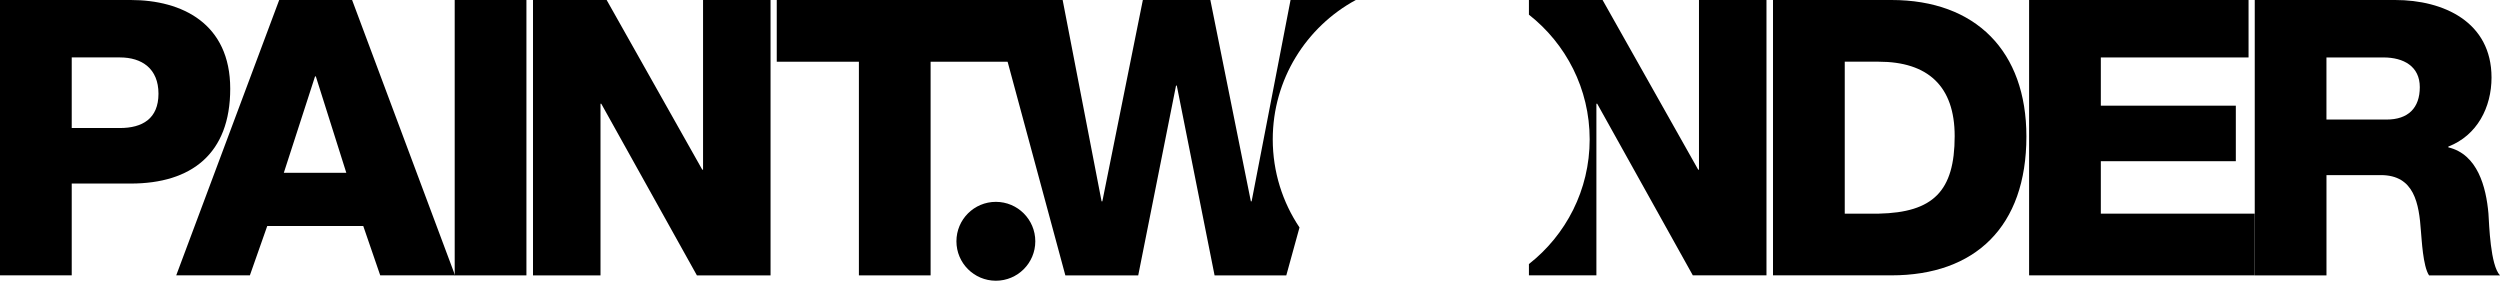<svg width="100" height="12" viewBox="0 0 100 12" fill="none" xmlns="http://www.w3.org/2000/svg">
<g clip-path="url(#clip0_1703_2097)">
<path d="M11.168 0H14.084L18.202 11.014H15.209L14.53 9.039H10.69L9.995 11.014H7.049L11.168 0ZM11.353 6.911H13.852L12.633 3.055H12.602L11.353 6.911Z" fill="black"/>
<path d="M18.188 0H21.057V11.015H18.188V0Z" fill="black"/>
<path d="M21.32 0H24.266L28.091 6.787H28.122V0H30.822V11.015H27.876L24.051 4.15H24.02V11.015H21.32V0V0Z" fill="black"/>
<path d="M40.51 2.469H37.224V11.015H34.356V2.469H31.07V0H40.51V2.469V2.469Z" fill="black"/>
<path d="M70.921 0H75.657C79.036 0 81.056 2.052 81.056 5.46C81.056 9.07 79.004 11.014 75.656 11.014H70.92V0H70.921ZM73.79 8.546H75.148C77.323 8.5 78.187 7.652 78.187 5.445C78.187 3.439 77.107 2.468 75.148 2.468H73.79V8.545V8.546Z" fill="black"/>
<path d="M81.164 0H89.942V2.298H84.033V4.227H89.433V6.448H84.033V8.546H90.189V11.014H81.164V0V0Z" fill="black"/>
<path d="M90.189 0H95.804C97.748 0 99.661 0.879 99.661 3.101C99.661 4.289 99.09 5.415 97.933 5.863V5.894C99.105 6.171 99.444 7.482 99.537 8.532C99.568 8.995 99.614 10.615 100 11.015H97.162C96.915 10.644 96.869 9.564 96.838 9.256C96.761 8.145 96.576 7.004 95.234 7.004H93.059V11.015H90.19V0H90.189ZM93.058 4.782H95.465C96.328 4.782 96.792 4.318 96.792 3.486C96.792 2.653 96.144 2.298 95.341 2.298H93.058V4.782Z" fill="black"/>
<path d="M54.233 0H51.622L50.065 8.052H50.034L48.414 0H45.714L44.094 8.052H44.063L42.506 0H39.637L42.614 11.015H45.529L47.041 3.425H47.072L48.583 11.015H51.452L51.98 9.099C51.305 8.092 50.91 6.88 50.91 5.575C50.91 3.167 52.254 1.074 54.23 0.001L54.233 0Z" fill="black"/>
<path d="M67.959 0V6.787H67.928L64.103 0H61.157V0.587C62.635 1.747 63.587 3.549 63.587 5.574C63.587 7.6 62.636 9.402 61.157 10.562V11.014H63.856V4.149H63.888L67.713 11.014H70.659V0H67.959Z" fill="black"/>
<path d="M39.835 11.229C40.706 11.229 41.412 10.523 41.412 9.652C41.412 8.78 40.706 8.074 39.835 8.074C38.963 8.074 38.257 8.78 38.257 9.652C38.257 10.523 38.963 11.229 39.835 11.229Z" fill="black"/>
<path d="M0 0H5.229C7.281 0 9.209 0.941 9.209 3.548C9.209 6.155 7.652 7.342 5.229 7.342H2.869V11.014H0V0ZM2.869 5.121H4.797C5.691 5.121 6.339 4.751 6.339 3.748C6.339 2.745 5.676 2.297 4.797 2.297H2.869V5.12V5.121Z" fill="black"/>
</g>
<defs>
<clipPath id="clip0_1703_2097">
<rect width="100" height="11.229" fill="white"/>
</clipPath>
</defs>
</svg>
